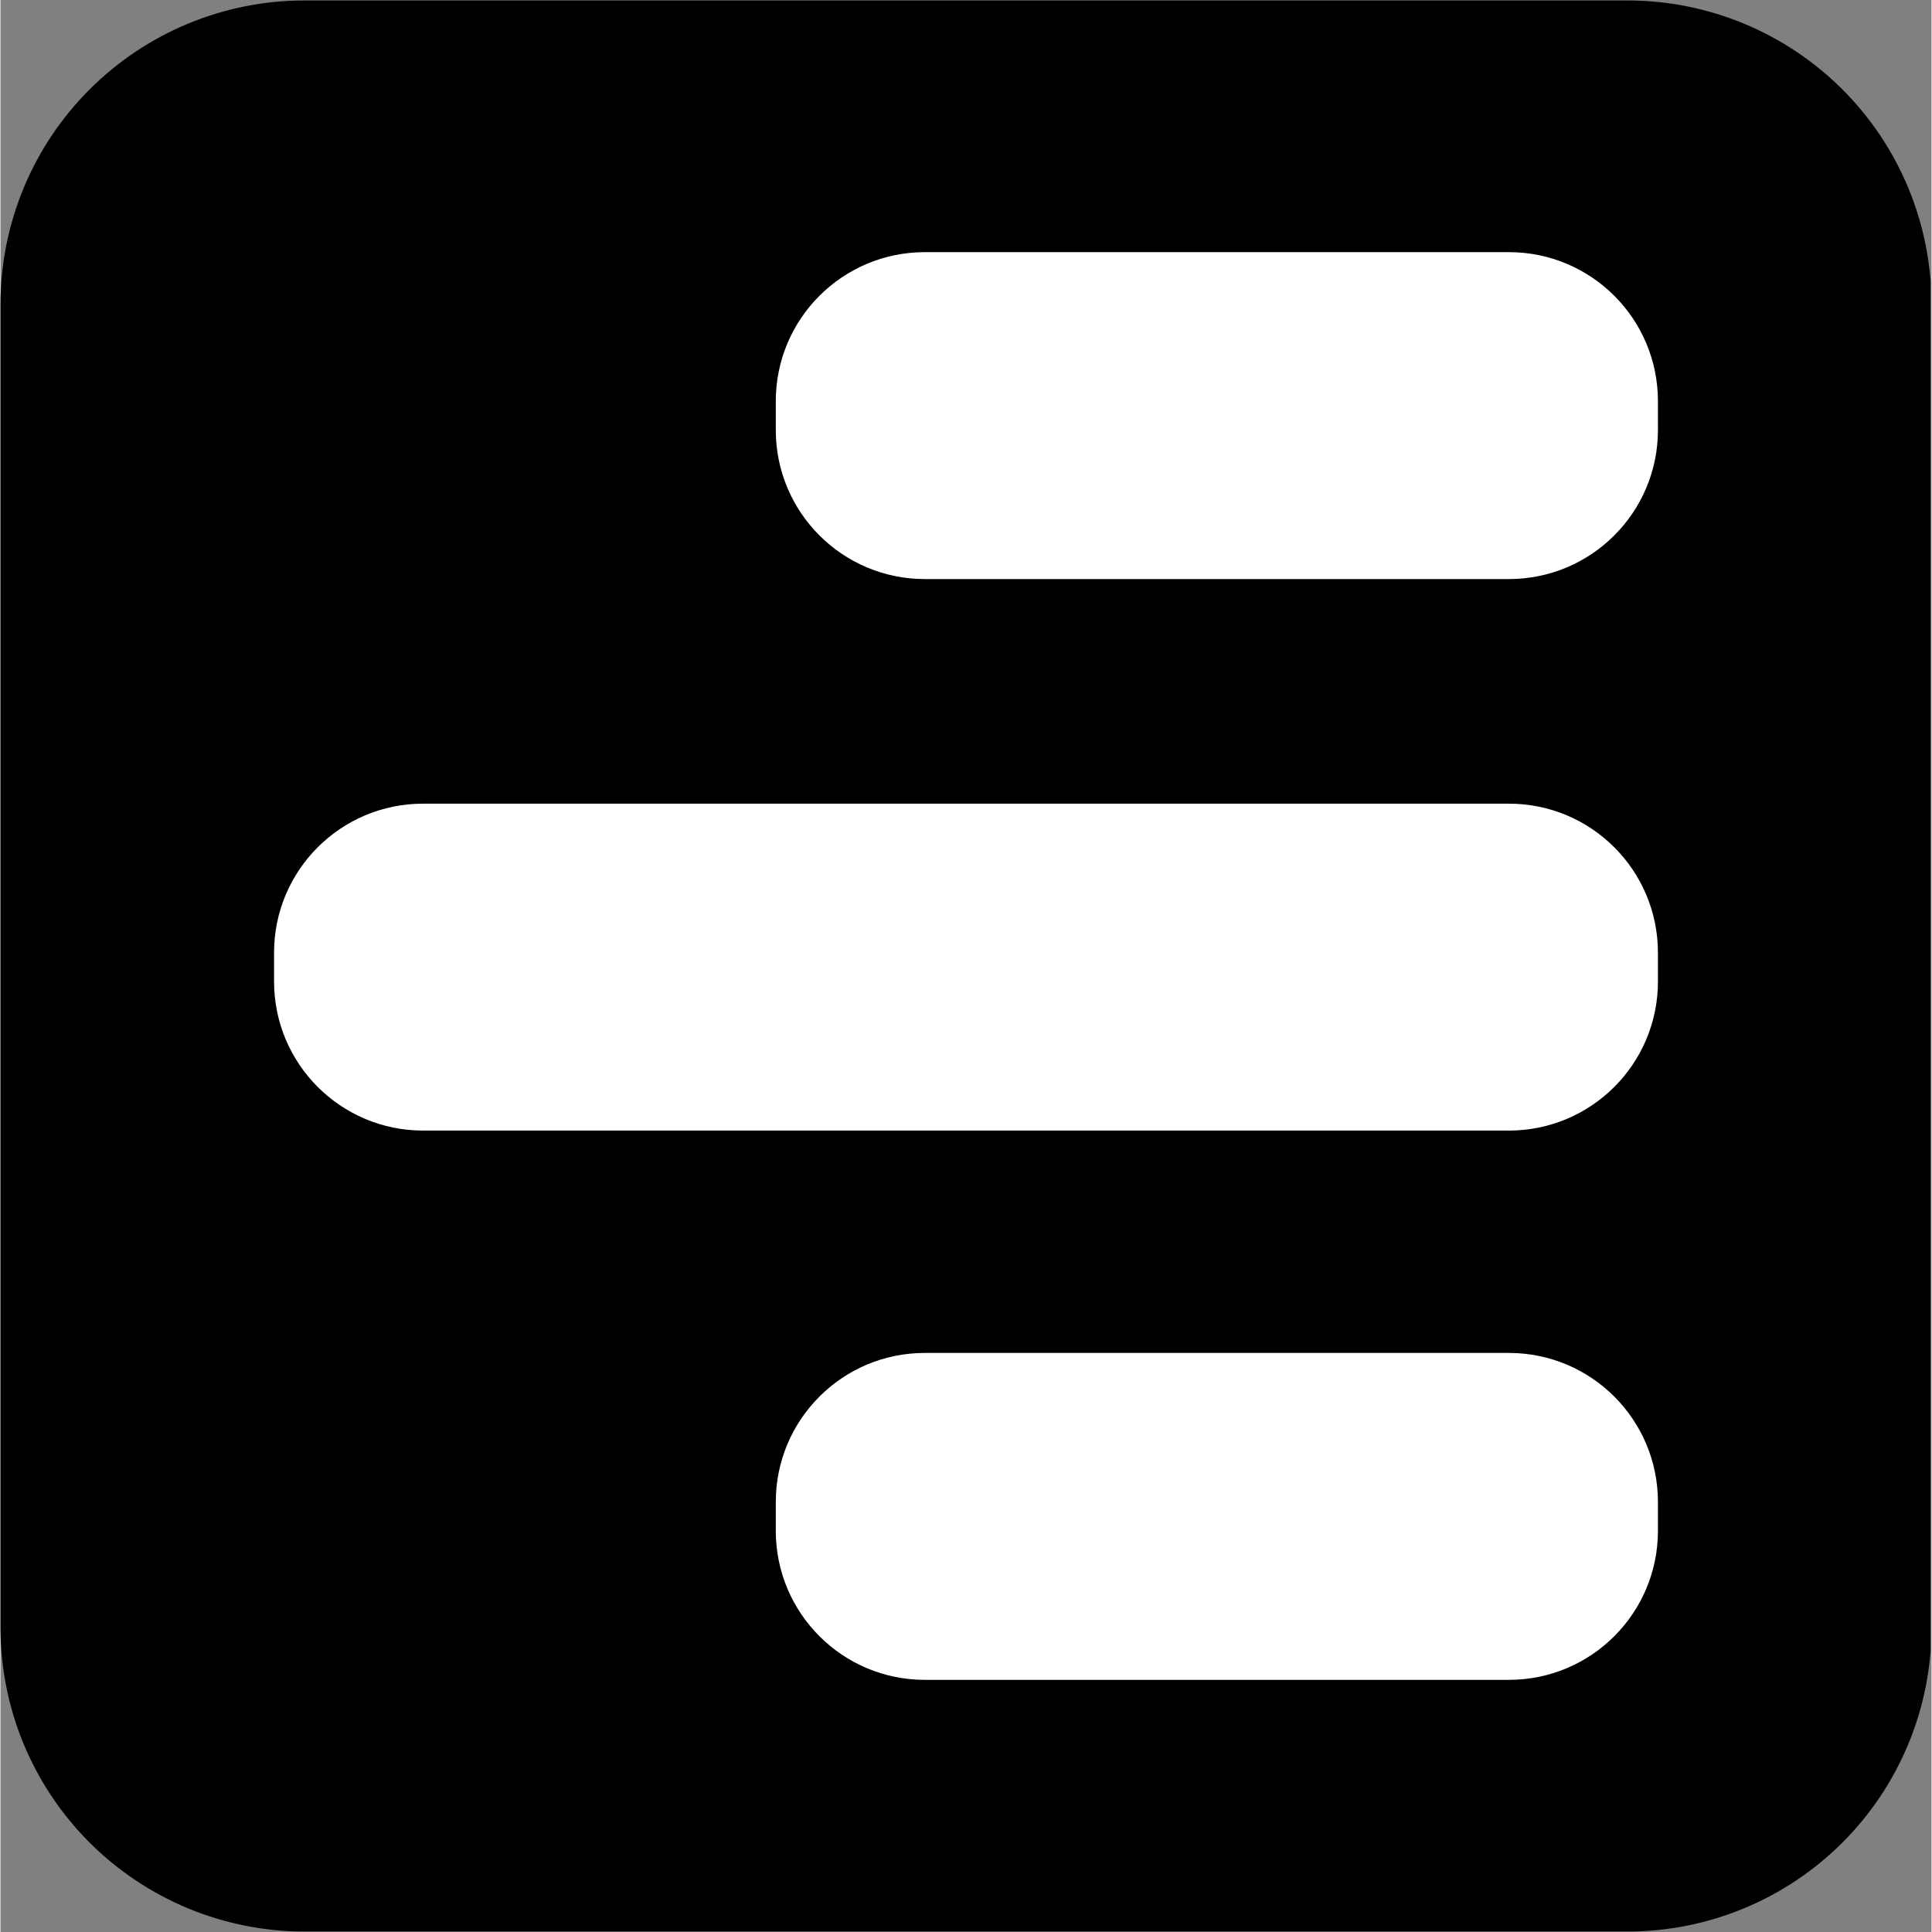 <svg xmlns="http://www.w3.org/2000/svg" xmlns:xlink="http://www.w3.org/1999/xlink" width="324" zoomAndPan="magnify" viewBox="0 0 242.88 243" height="324" preserveAspectRatio="xMidYMid meet" version="1.0"><rect x="0" y="0" width="242.88" height="243" fill="#808080" stroke="none"/><defs><clipPath id="35eaa654d3"><path d="M 0 0.059 L 242.762 0.059 L 242.762 242.938 L 0 242.938 Z M 0 0.059 " clip-rule="nonzero"/></clipPath><clipPath id="ba54ed4769"><path d="M 38.23 0.059 L 204.648 0.059 C 214.789 0.059 224.512 4.09 231.684 11.258 C 238.852 18.426 242.879 28.152 242.879 38.293 L 242.879 204.707 C 242.879 214.848 238.852 224.574 231.684 231.742 C 224.512 238.91 214.789 242.941 204.648 242.941 L 38.23 242.941 C 28.09 242.941 18.367 238.91 11.199 231.742 C 4.027 224.574 0 214.848 0 204.707 L 0 38.293 C 0 28.152 4.027 18.426 11.199 11.258 C 18.367 4.09 28.09 0.059 38.23 0.059 Z M 38.23 0.059 " clip-rule="nonzero"/></clipPath><clipPath id="ce308223e3"><path d="M 0 0.059 L 242.762 0.059 L 242.762 242.938 L 0 242.938 Z M 0 0.059 " clip-rule="nonzero"/></clipPath><clipPath id="655fe5c6d4"><path d="M 38.23 0.059 L 204.648 0.059 C 214.789 0.059 224.512 4.09 231.684 11.258 C 238.852 18.426 242.879 28.152 242.879 38.293 L 242.879 204.707 C 242.879 214.848 238.852 224.574 231.684 231.742 C 224.512 238.91 214.789 242.941 204.648 242.941 L 38.23 242.941 C 28.09 242.941 18.367 238.91 11.199 231.742 C 4.027 224.574 0 214.848 0 204.707 L 0 38.293 C 0 28.152 4.027 18.426 11.199 11.258 C 18.367 4.09 28.09 0.059 38.23 0.059 Z M 38.23 0.059 " clip-rule="nonzero"/></clipPath><clipPath id="b5e085e4e1"><rect x="0" width="243" y="0" height="243"/></clipPath><clipPath id="d0f89b2235"><path d="M 97.516 31.715 L 208.496 31.715 L 208.496 72.832 L 97.516 72.832 Z M 97.516 31.715 " clip-rule="nonzero"/></clipPath><clipPath id="650432db66"><path d="M 116.258 31.715 L 189.73 31.715 C 200.078 31.715 208.469 40.105 208.469 50.457 L 208.469 54.09 C 208.469 64.441 200.078 72.832 189.73 72.832 L 116.258 72.832 C 105.906 72.832 97.516 64.441 97.516 54.09 L 97.516 50.457 C 97.516 40.105 105.906 31.715 116.258 31.715 Z M 116.258 31.715 " clip-rule="nonzero"/></clipPath><clipPath id="fadb643ff5"><path d="M 0.516 0.715 L 111.496 0.715 L 111.496 41.832 L 0.516 41.832 Z M 0.516 0.715 " clip-rule="nonzero"/></clipPath><clipPath id="4baa197270"><path d="M 19.258 0.715 L 92.73 0.715 C 103.078 0.715 111.469 9.105 111.469 19.457 L 111.469 23.09 C 111.469 33.441 103.078 41.832 92.73 41.832 L 19.258 41.832 C 8.906 41.832 0.516 33.441 0.516 23.09 L 0.516 19.457 C 0.516 9.105 8.906 0.715 19.258 0.715 Z M 19.258 0.715 " clip-rule="nonzero"/></clipPath><clipPath id="62d348de10"><rect x="0" width="112" y="0" height="42"/></clipPath><clipPath id="dd3c4c0417"><path d="M 97.516 170.168 L 208.496 170.168 L 208.496 211.285 L 97.516 211.285 Z M 97.516 170.168 " clip-rule="nonzero"/></clipPath><clipPath id="c33ec9ac03"><path d="M 116.258 170.168 L 189.73 170.168 C 200.078 170.168 208.469 178.559 208.469 188.91 L 208.469 192.543 C 208.469 202.895 200.078 211.285 189.73 211.285 L 116.258 211.285 C 105.906 211.285 97.516 202.895 97.516 192.543 L 97.516 188.91 C 97.516 178.559 105.906 170.168 116.258 170.168 Z M 116.258 170.168 " clip-rule="nonzero"/></clipPath><clipPath id="472228afdd"><path d="M 0.516 0.168 L 111.496 0.168 L 111.496 41.285 L 0.516 41.285 Z M 0.516 0.168 " clip-rule="nonzero"/></clipPath><clipPath id="5f300b6e36"><path d="M 19.258 0.168 L 92.73 0.168 C 103.078 0.168 111.469 8.559 111.469 18.91 L 111.469 22.543 C 111.469 32.895 103.078 41.285 92.73 41.285 L 19.258 41.285 C 8.906 41.285 0.516 32.895 0.516 22.543 L 0.516 18.91 C 0.516 8.559 8.906 0.168 19.258 0.168 Z M 19.258 0.168 " clip-rule="nonzero"/></clipPath><clipPath id="7242aa9144"><rect x="0" width="112" y="0" height="42"/></clipPath><clipPath id="7e75be385c"><path d="M 34.41 101.082 L 208.512 101.082 L 208.512 142.199 L 34.41 142.199 Z M 34.41 101.082 " clip-rule="nonzero"/></clipPath><clipPath id="7d0b0f5912"><path d="M 53.152 101.082 L 189.73 101.082 C 200.078 101.082 208.469 109.473 208.469 119.82 L 208.469 123.457 C 208.469 133.809 200.078 142.199 189.73 142.199 L 53.152 142.199 C 42.801 142.199 34.41 133.809 34.41 123.457 L 34.41 119.82 C 34.41 109.473 42.801 101.082 53.152 101.082 Z M 53.152 101.082 " clip-rule="nonzero"/></clipPath><clipPath id="31e6236fe0"><path d="M 0.41 0.082 L 174.512 0.082 L 174.512 41.199 L 0.41 41.199 Z M 0.41 0.082 " clip-rule="nonzero"/></clipPath><clipPath id="d5cbe29376"><path d="M 19.152 0.082 L 155.73 0.082 C 166.078 0.082 174.469 8.473 174.469 18.82 L 174.469 22.457 C 174.469 32.809 166.078 41.199 155.73 41.199 L 19.152 41.199 C 8.801 41.199 0.41 32.809 0.41 22.457 L 0.41 18.82 C 0.41 8.473 8.801 0.082 19.152 0.082 Z M 19.152 0.082 " clip-rule="nonzero"/></clipPath><clipPath id="e470352ac2"><rect x="0" width="175" y="0" height="42"/></clipPath></defs><g clip-path="url(#35eaa654d3)"><g clip-path="url(#ba54ed4769)"><g transform="matrix(1, 0, 0, 1, 0, -0)"><g clip-path="url(#b5e085e4e1)"><g clip-path="url(#ce308223e3)"><g clip-path="url(#655fe5c6d4)"><path fill="#000000" d="M 0 0.059 L 242.879 0.059 L 242.879 242.941 L 0 242.941 Z M 0 0.059 " fill-opacity="1" fill-rule="nonzero"/></g></g></g></g></g></g><g clip-path="url(#d0f89b2235)"><g clip-path="url(#650432db66)"><g transform="matrix(1, 0, 0, 1, 97, 31)"><g clip-path="url(#62d348de10)"><g clip-path="url(#fadb643ff5)"><g clip-path="url(#4baa197270)"><path fill="#ffffff" d="M 0.516 0.715 L 111.496 0.715 L 111.496 41.832 L 0.516 41.832 Z M 0.516 0.715 " fill-opacity="1" fill-rule="nonzero"/></g></g></g></g></g></g><g clip-path="url(#dd3c4c0417)"><g clip-path="url(#c33ec9ac03)"><g transform="matrix(1, 0, 0, 1, 97, 170)"><g clip-path="url(#7242aa9144)"><g clip-path="url(#472228afdd)"><g clip-path="url(#5f300b6e36)"><path fill="#ffffff" d="M 0.516 0.168 L 111.496 0.168 L 111.496 41.285 L 0.516 41.285 Z M 0.516 0.168 " fill-opacity="1" fill-rule="nonzero"/></g></g></g></g></g></g><g clip-path="url(#7e75be385c)"><g clip-path="url(#7d0b0f5912)"><g transform="matrix(1, 0, 0, 1, 34, 101)"><g clip-path="url(#e470352ac2)"><g clip-path="url(#31e6236fe0)"><g clip-path="url(#d5cbe29376)"><path fill="#ffffff" d="M 0.41 0.082 L 174.512 0.082 L 174.512 41.199 L 0.41 41.199 Z M 0.41 0.082 " fill-opacity="1" fill-rule="nonzero"/></g></g></g></g></g></g></svg>